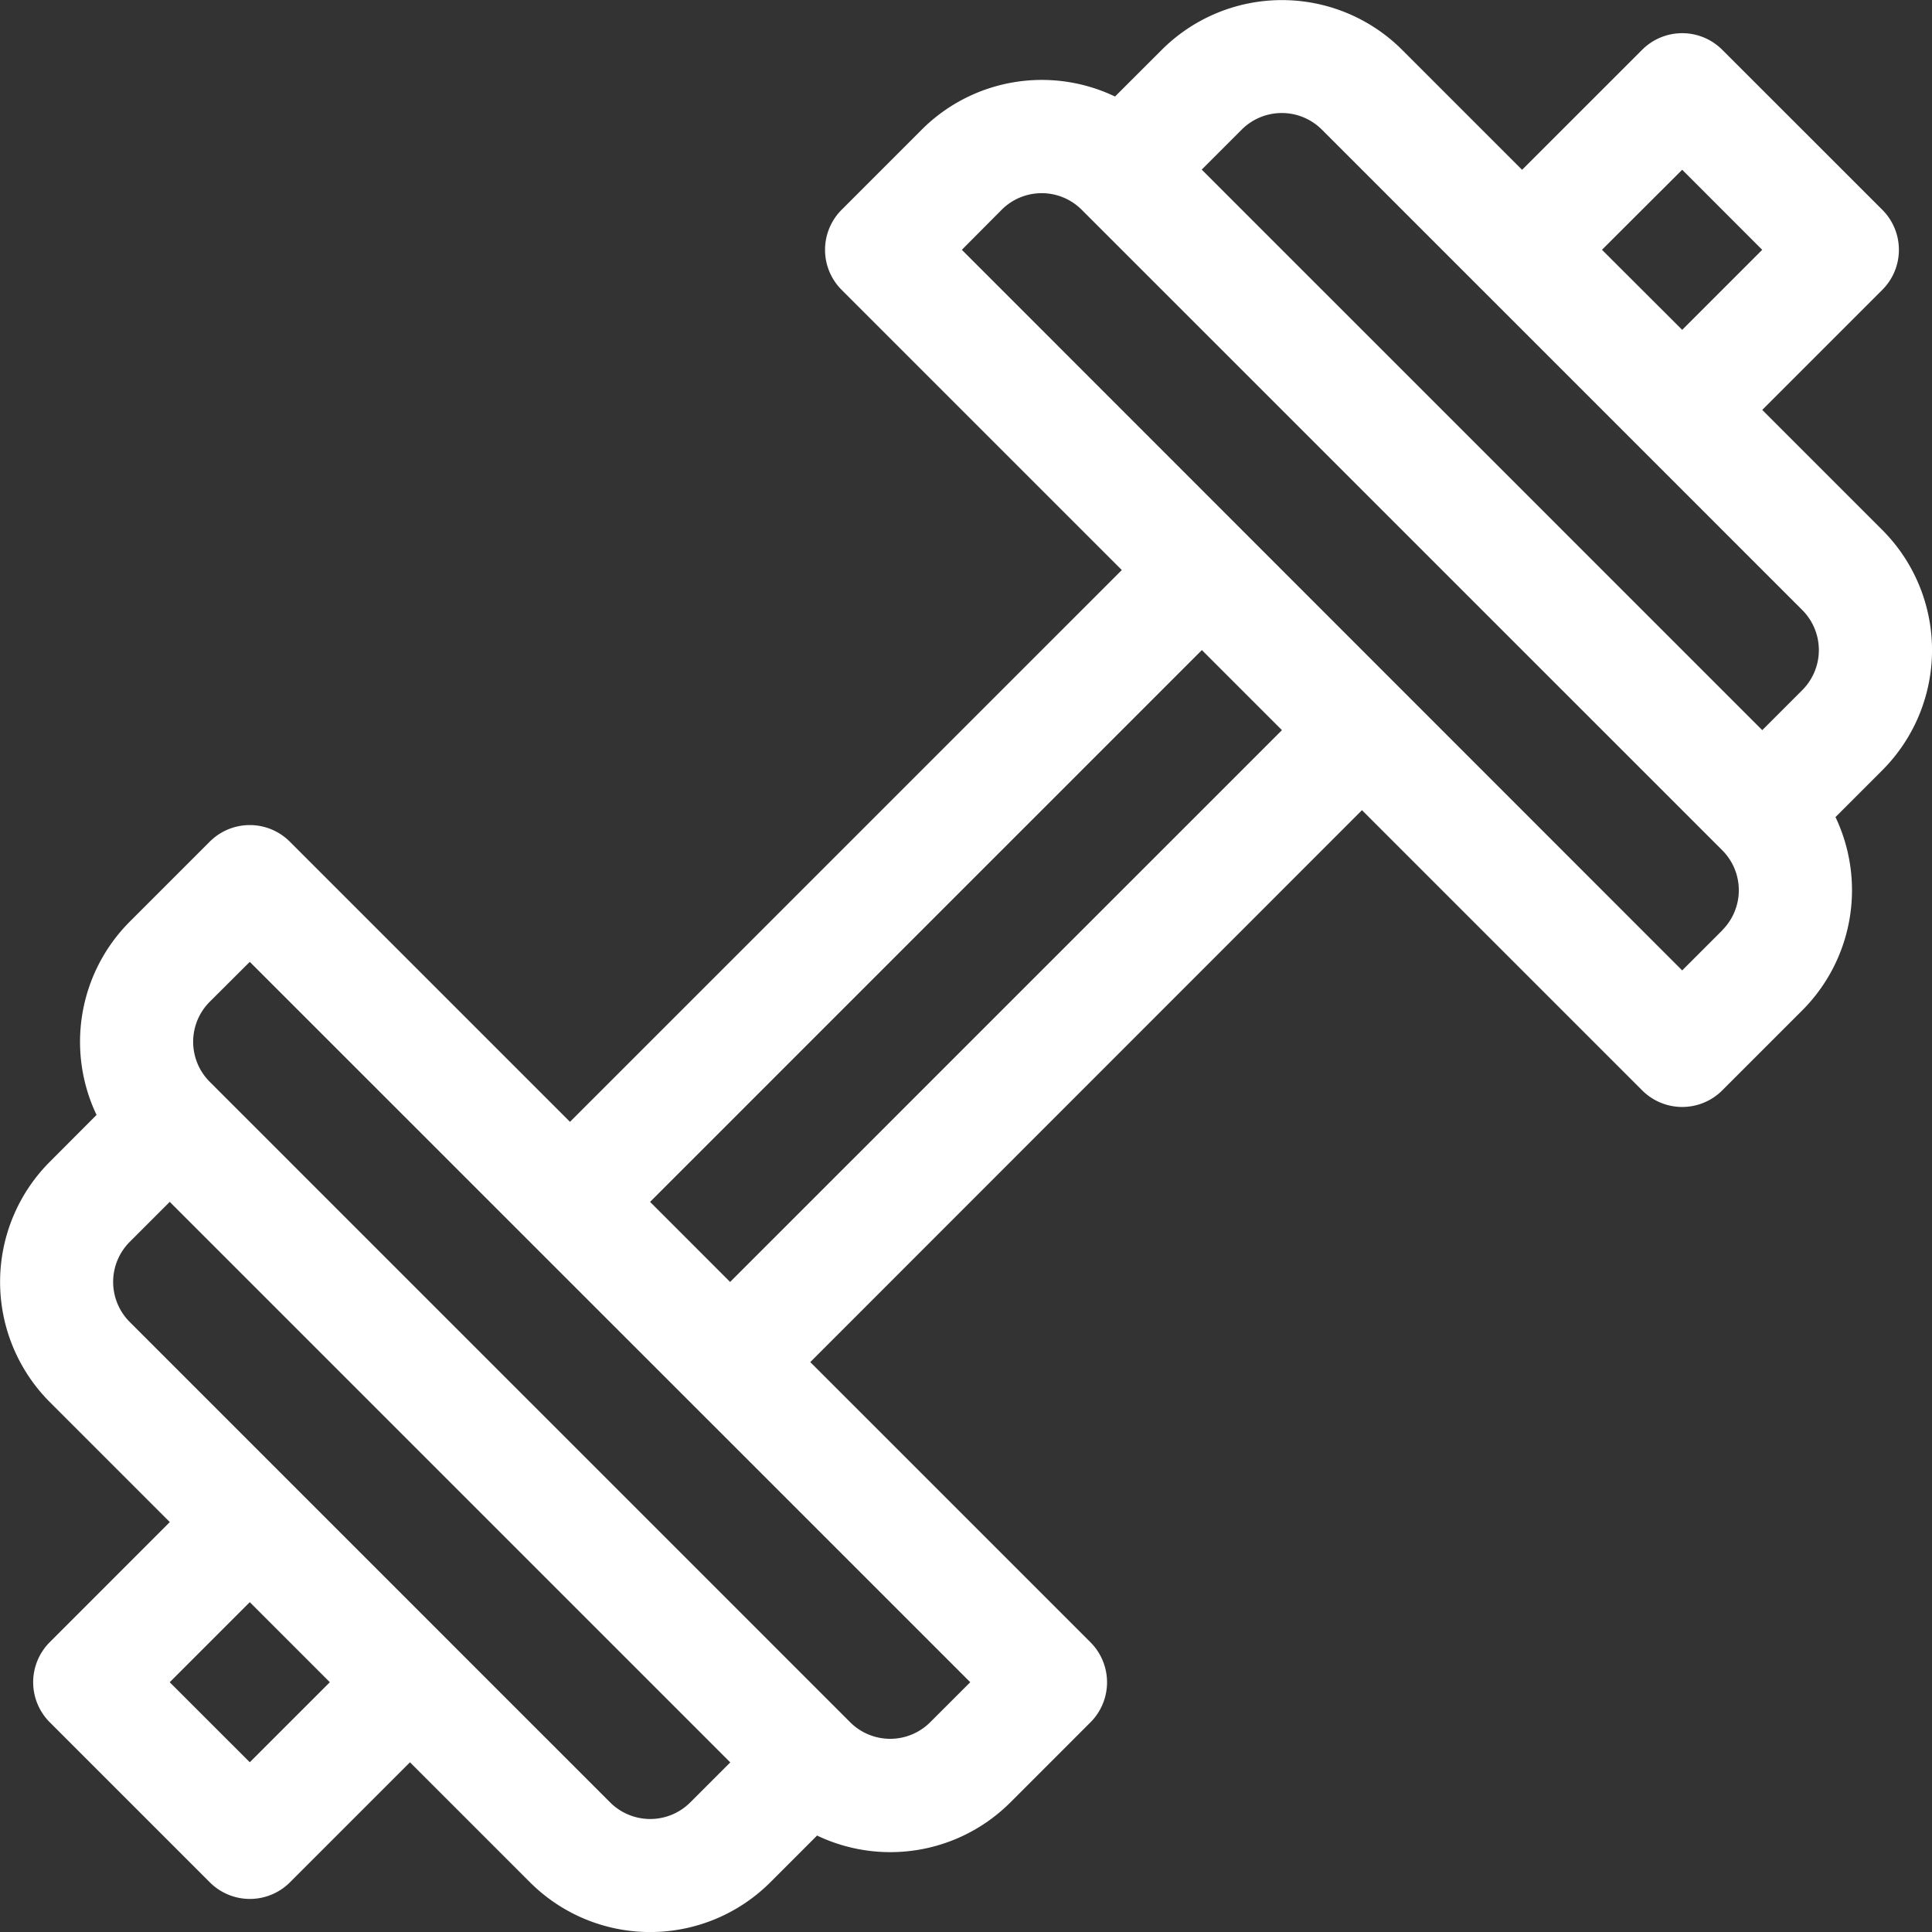 <svg xmlns="http://www.w3.org/2000/svg" width="58.25" height="58.25" viewBox="0 0 58.25 58.25">
  <rect x="0" y="0" width="58.25" height="58.25" fill="#333333" stroke="none"/>
  <g id="Grupo_82" data-name="Grupo 82" transform="translate(-765 -4800)">
    <path id="Caminho_29" data-name="Caminho 29" d="M56.752,15.979l-3.62-3.62,3.62-3.62a1.707,1.707,0,0,0,0-2.414L51.925,1.5a1.707,1.707,0,0,0-2.413,0l-3.621,3.62L42.271,1.5a5.126,5.126,0,0,0-7.241,0L33.618,2.91a5.121,5.121,0,0,0-5.829,1L25.375,6.325a1.707,1.707,0,0,0,0,2.414l8.448,8.448L17.185,33.823,8.738,25.376a1.707,1.707,0,0,0-2.414,0L3.911,27.789a5.128,5.128,0,0,0-1,5.826L1.5,35.03a5.126,5.126,0,0,0,0,7.241l3.62,3.62L1.5,49.512a1.707,1.707,0,0,0,0,2.414l4.827,4.827a1.707,1.707,0,0,0,2.414,0l3.62-3.62,3.621,3.621a5.126,5.126,0,0,0,7.241,0l1.412-1.412a5.121,5.121,0,0,0,5.829-1l2.414-2.414a1.707,1.707,0,0,0,0-2.413l-8.448-8.448L41.064,24.427l8.448,8.448a1.707,1.707,0,0,0,2.414,0l2.414-2.414a5.128,5.128,0,0,0,1-5.826l1.414-1.414A5.126,5.126,0,0,0,56.752,15.979ZM50.718,5.118l2.413,2.414L50.718,9.945,48.3,7.531ZM39.857,3.911,54.339,18.393a1.708,1.708,0,0,1,0,2.414l-1.207,1.207-16.9-16.9,1.207-1.207A1.708,1.708,0,0,1,39.857,3.911ZM7.531,53.132,5.117,50.719l2.414-2.414,2.414,2.414Zm10.861,1.207L3.911,39.857a1.708,1.708,0,0,1,0-2.414l1.207-1.207,16.9,16.9-1.207,1.207A1.708,1.708,0,0,1,18.392,54.339Zm9.654-2.414a1.706,1.706,0,0,1-2.414,0L6.324,32.617a1.706,1.706,0,0,1,0-2.414L7.531,29,29.253,50.719ZM22.013,38.651,19.6,36.237,36.237,19.6l2.414,2.414Zm29.912-10.6-1.207,1.207L37.444,15.979h0L29,7.532,30.2,6.325a1.705,1.705,0,0,1,2.414,0L51.925,25.634A1.705,1.705,0,0,1,51.925,28.047Z" transform="translate(765 4800)" fill="#fff"/>
  </g>
</svg>
